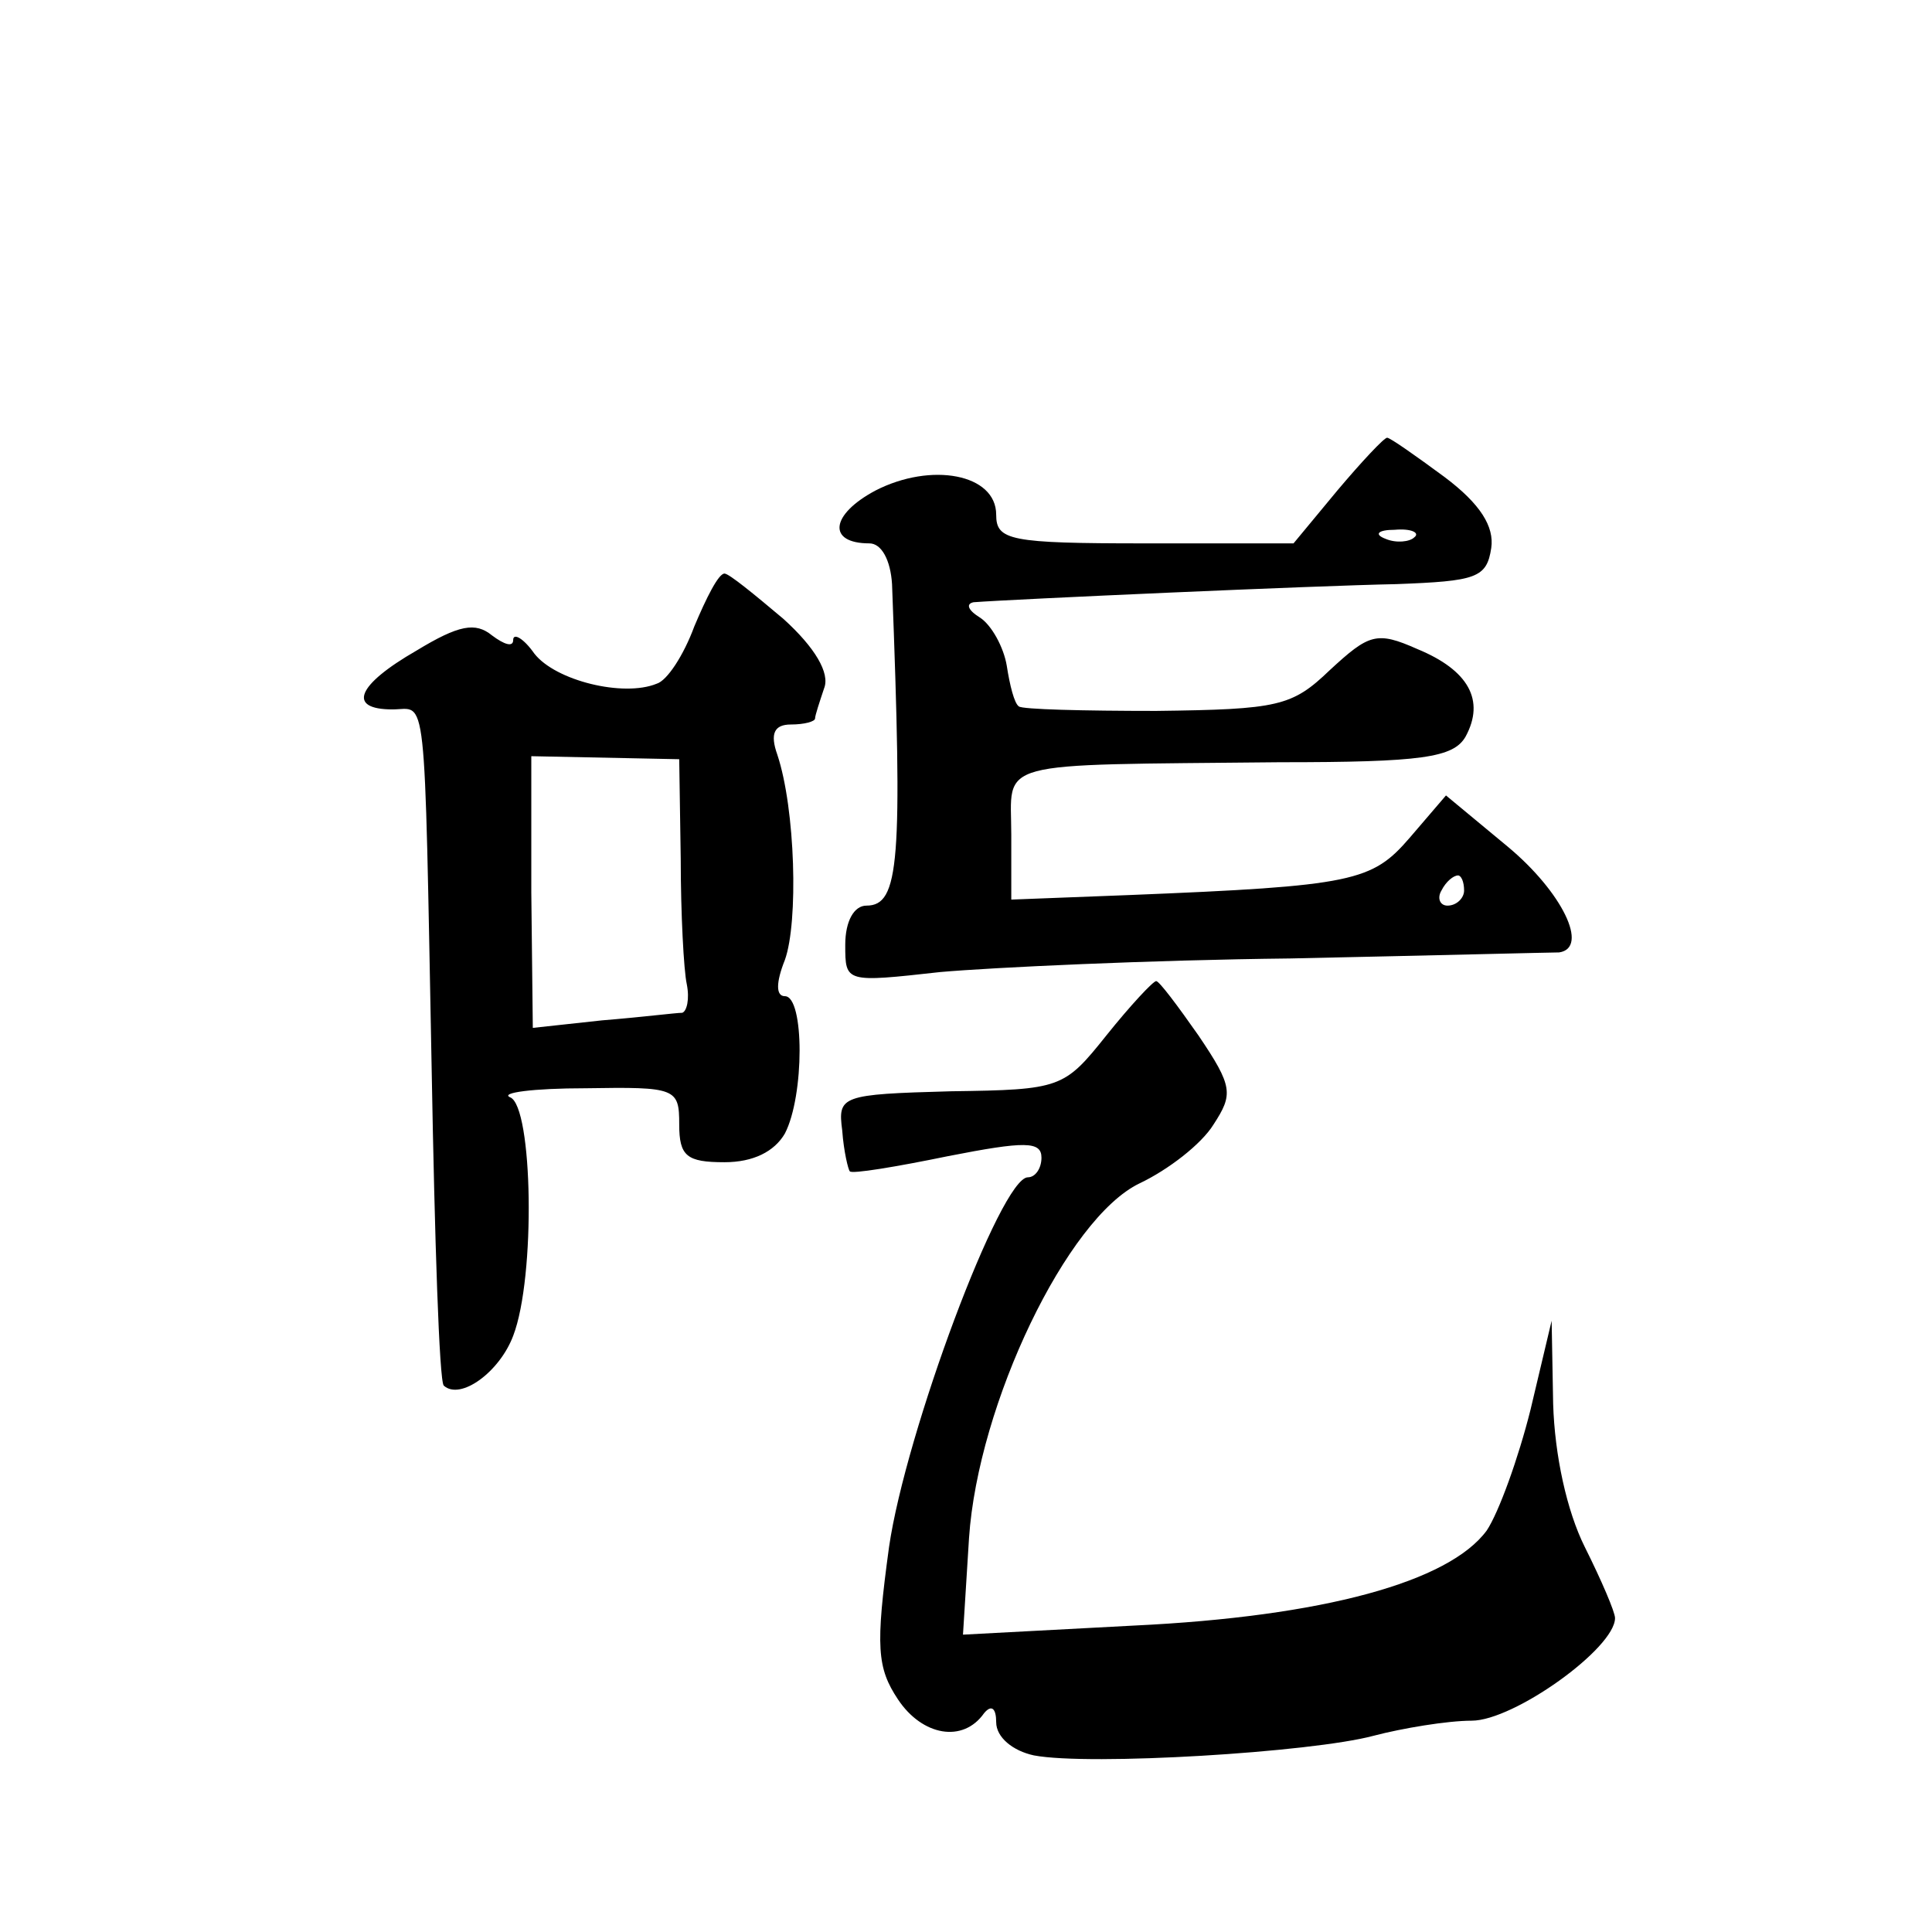 <?xml version="1.0" standalone="no"?>
<!DOCTYPE svg PUBLIC "-//W3C//DTD SVG 20010904//EN"
 "http://www.w3.org/TR/2001/REC-SVG-20010904/DTD/svg10.dtd">
<svg version="1.0" xmlns="http://www.w3.org/2000/svg"
 width="128pt" height="128pt" viewBox="0 0 128 128"
 preserveAspectRatio="xMidYMid meet">
<g transform="translate(0,128) scale(0.1,-0.1)"
fill="#0" stroke="none">
<path d="M886 955 l-29 -35 -99 0 c-89 0 -98 2 -98 19 0 27 -43 35 -80 16 -30 -16
-32 -35 -4 -35 8 0 14 -11 15 -27 7 -184 5 -213 -17 -213 -8 0 -14 -10 -14 -26
0 -25 0 -25 63 -18 34 3 139 8 232 9 94 2 173 4 178 4 20 3 2 40 -34 70 l-41 34
-24 -28 c-25 -29 -37 -32 -186 -38 l-78 -3 0 43 c0 50 -15 46 178 48 94 0 115 3
123 17 13 24 2 44 -32 58 -27 12 -32 10 -58 -14 -25 -24 -34 -26 -115 -27 -48 0
-89 1 -91 3 -3 2 -6 14 -8 27 -2 12 -10 27 -18 32 -8 5 -9 9 -4 10 26 2 227 11
280 12 53 2 60 4 63 24 2 14 -7 29 -31 47 -19 14 -36 26 -38 26 -2 0 -17 -16 -33
-35z m51 -31 c-3 -3 -12 -4 -19 -1 -8 3 -5 6 6 6 11 1 17 -2 13 -5z m33 -234 c0
-5 -5 -10 -11 -10 -5 0 -7 5 -4 10 3 6 8 10 11 10 2 0 4 -4 4 -10z M460 865 c-7
-19 -18 -36 -25 -38 -22 -9 -67 2 -81 20 -7 10 -14 14 -14 9 0 -5 -6 -3 -14 3 -11
9 -22 7 -50 -10 -40 -23 -46 -39 -16 -39 23 0 21 20 26 -239 2 -112 5 -206 8 -209
11 -10 37 9 46 33 15 39 13 152 -2 158 -7 3 15 6 50 6 60 1 62 0 62 -24 0 -21 5
-25 30 -25 19 0 33 7 40 19 13 25 13 91 0 91 -6 0 -6 9 0 24 9 25 7 100 -5 136
-5 14 -2 20 9 20 9 0 16 2 16 4 0 2 3 11 6 20 4 10 -6 27 -27 46 -19 16 -36 30
-39 30 -4 0 -12 -16 -20 -35z m-9 -154 c0 -36 2 -74 4 -83 2 -10 0 -18 -3 -19 -4
0 -28 -3 -53 -5 l-46 -5 -1 90 0 90 49 -1 49 -1 1 -66z M733 594 c-28 -35 -30 -36
-103 -37 -73 -2 -75 -3 -72 -26 1 -14 4 -26 5 -27 1 -2 31 3 65 10 51 10 62 10
62 -1 0 -7 -4 -13 -9 -13 -18 0 -81 -169 -92 -245 -9 -66 -8 -80 6 -101 16 -24
43 -29 57 -9 5 6 8 3 8 -6 0 -10 11 -19 25 -22 37 -7 184 2 225 13 19 5 49 10 65
10 28 0 95 48 95 68 0 4 -9 25 -20 47 -12 24 -20 61 -21 95 l-1 55 -14 -59 c-8
-32 -21 -68 -29 -80 -25 -34 -108 -57 -234 -63 l-113 -6 4 64 c6 89 65 212 113
235 19 9 41 26 49 39 13 20 13 25 -10 59 -14 20 -26 36 -28 36 -2 0 -17 -16 -33
-36z"/>
</g>
</svg>
